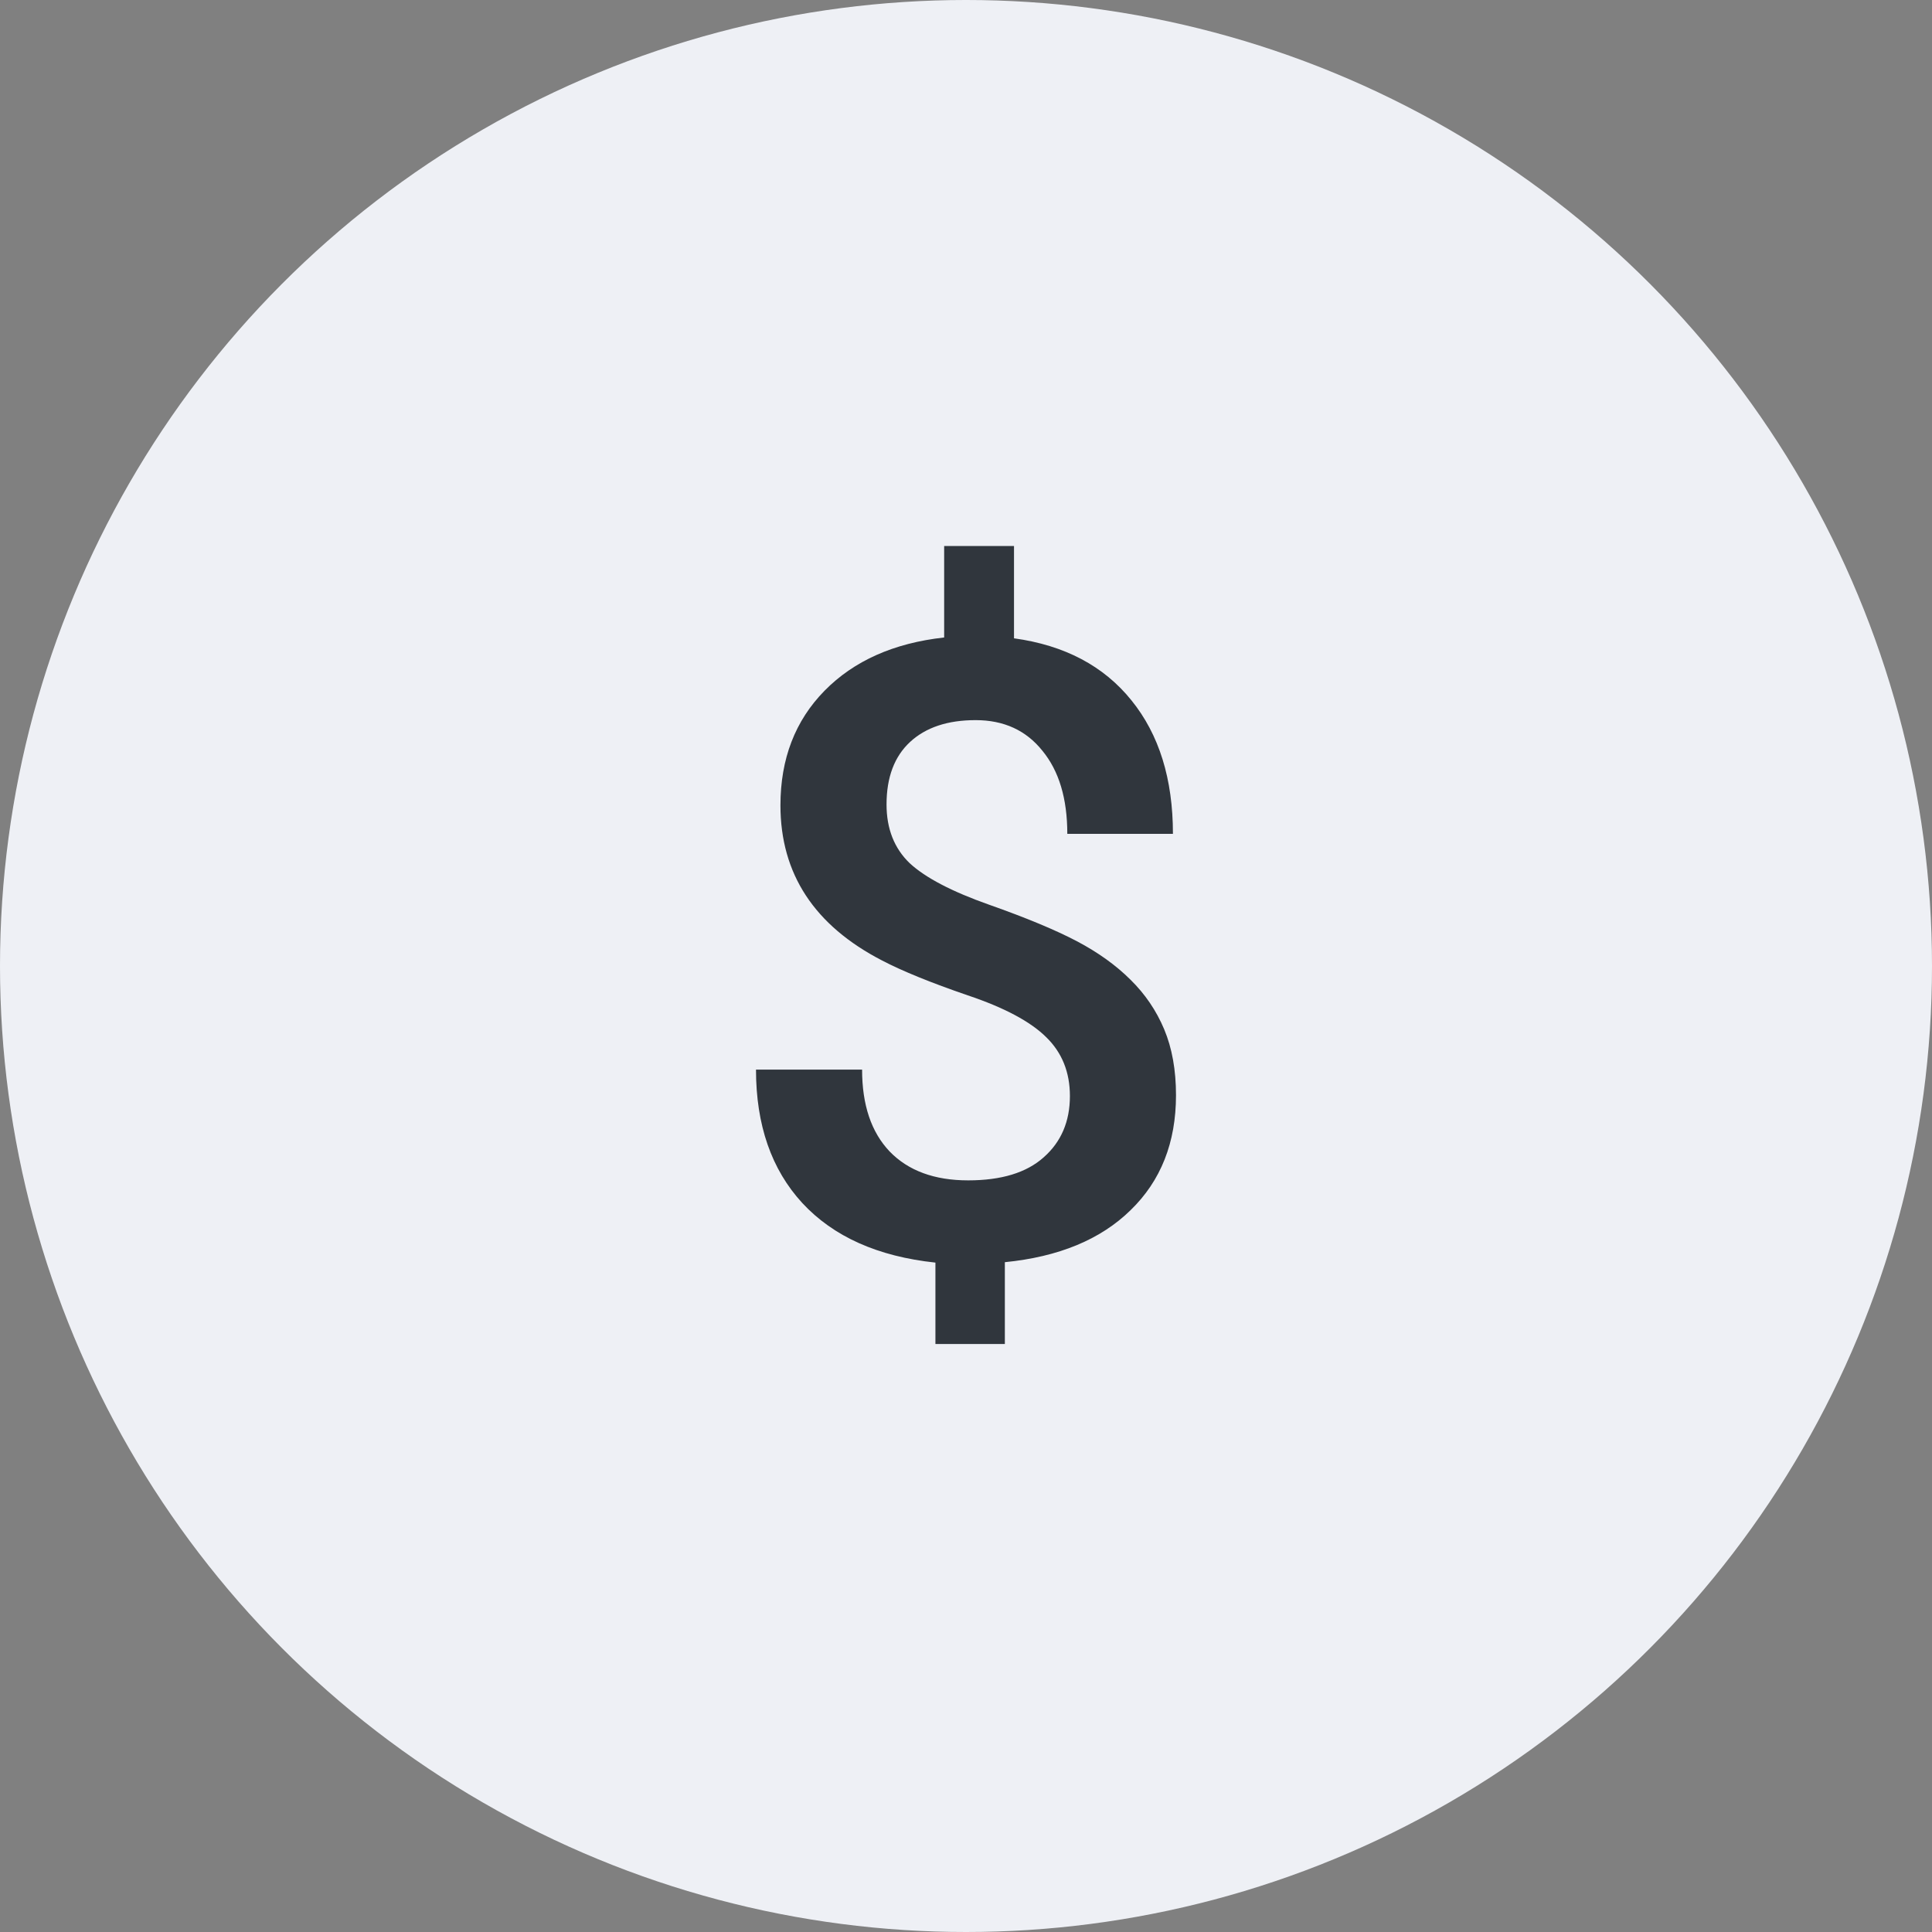 <svg width="46" height="46" viewBox="0 0 46 46" fill="none" xmlns="http://www.w3.org/2000/svg">
<rect x="0" y="0" width="46" height="46" fill="#808080" stroke="none"/>
<circle cx="23" cy="23" r="23" fill="#EEF0F5"/>
<path d="M25.474 26.096C25.474 25.53 25.287 25.064 24.913 24.698C24.538 24.325 23.915 23.992 23.042 23.699C22.168 23.399 21.489 23.123 21.004 22.87C19.39 22.037 18.582 20.805 18.582 19.174C18.582 18.068 18.932 17.159 19.632 16.446C20.332 15.734 21.281 15.311 22.48 15.178V13H24.143V15.198C25.349 15.364 26.281 15.857 26.94 16.676C27.598 17.489 27.927 18.547 27.927 19.853H25.412C25.412 19.014 25.214 18.354 24.819 17.875C24.431 17.389 23.901 17.146 23.229 17.146C22.563 17.146 22.044 17.319 21.669 17.665C21.295 18.011 21.108 18.508 21.108 19.154C21.108 19.733 21.292 20.199 21.659 20.552C22.033 20.898 22.664 21.228 23.551 21.541C24.438 21.854 25.134 22.144 25.64 22.41C26.146 22.677 26.572 22.983 26.919 23.329C27.265 23.669 27.532 24.062 27.719 24.508C27.906 24.954 28 25.477 28 26.076C28 27.202 27.64 28.114 26.919 28.813C26.205 29.513 25.207 29.925 23.925 30.052V32H22.272V30.062C20.9 29.916 19.843 29.443 19.102 28.643C18.367 27.844 18 26.785 18 25.467H20.526C20.526 26.306 20.744 26.955 21.181 27.415C21.624 27.874 22.248 28.104 23.052 28.104C23.842 28.104 24.441 27.921 24.85 27.555C25.266 27.188 25.474 26.702 25.474 26.096Z" fill="#30363D"/>
</svg>
